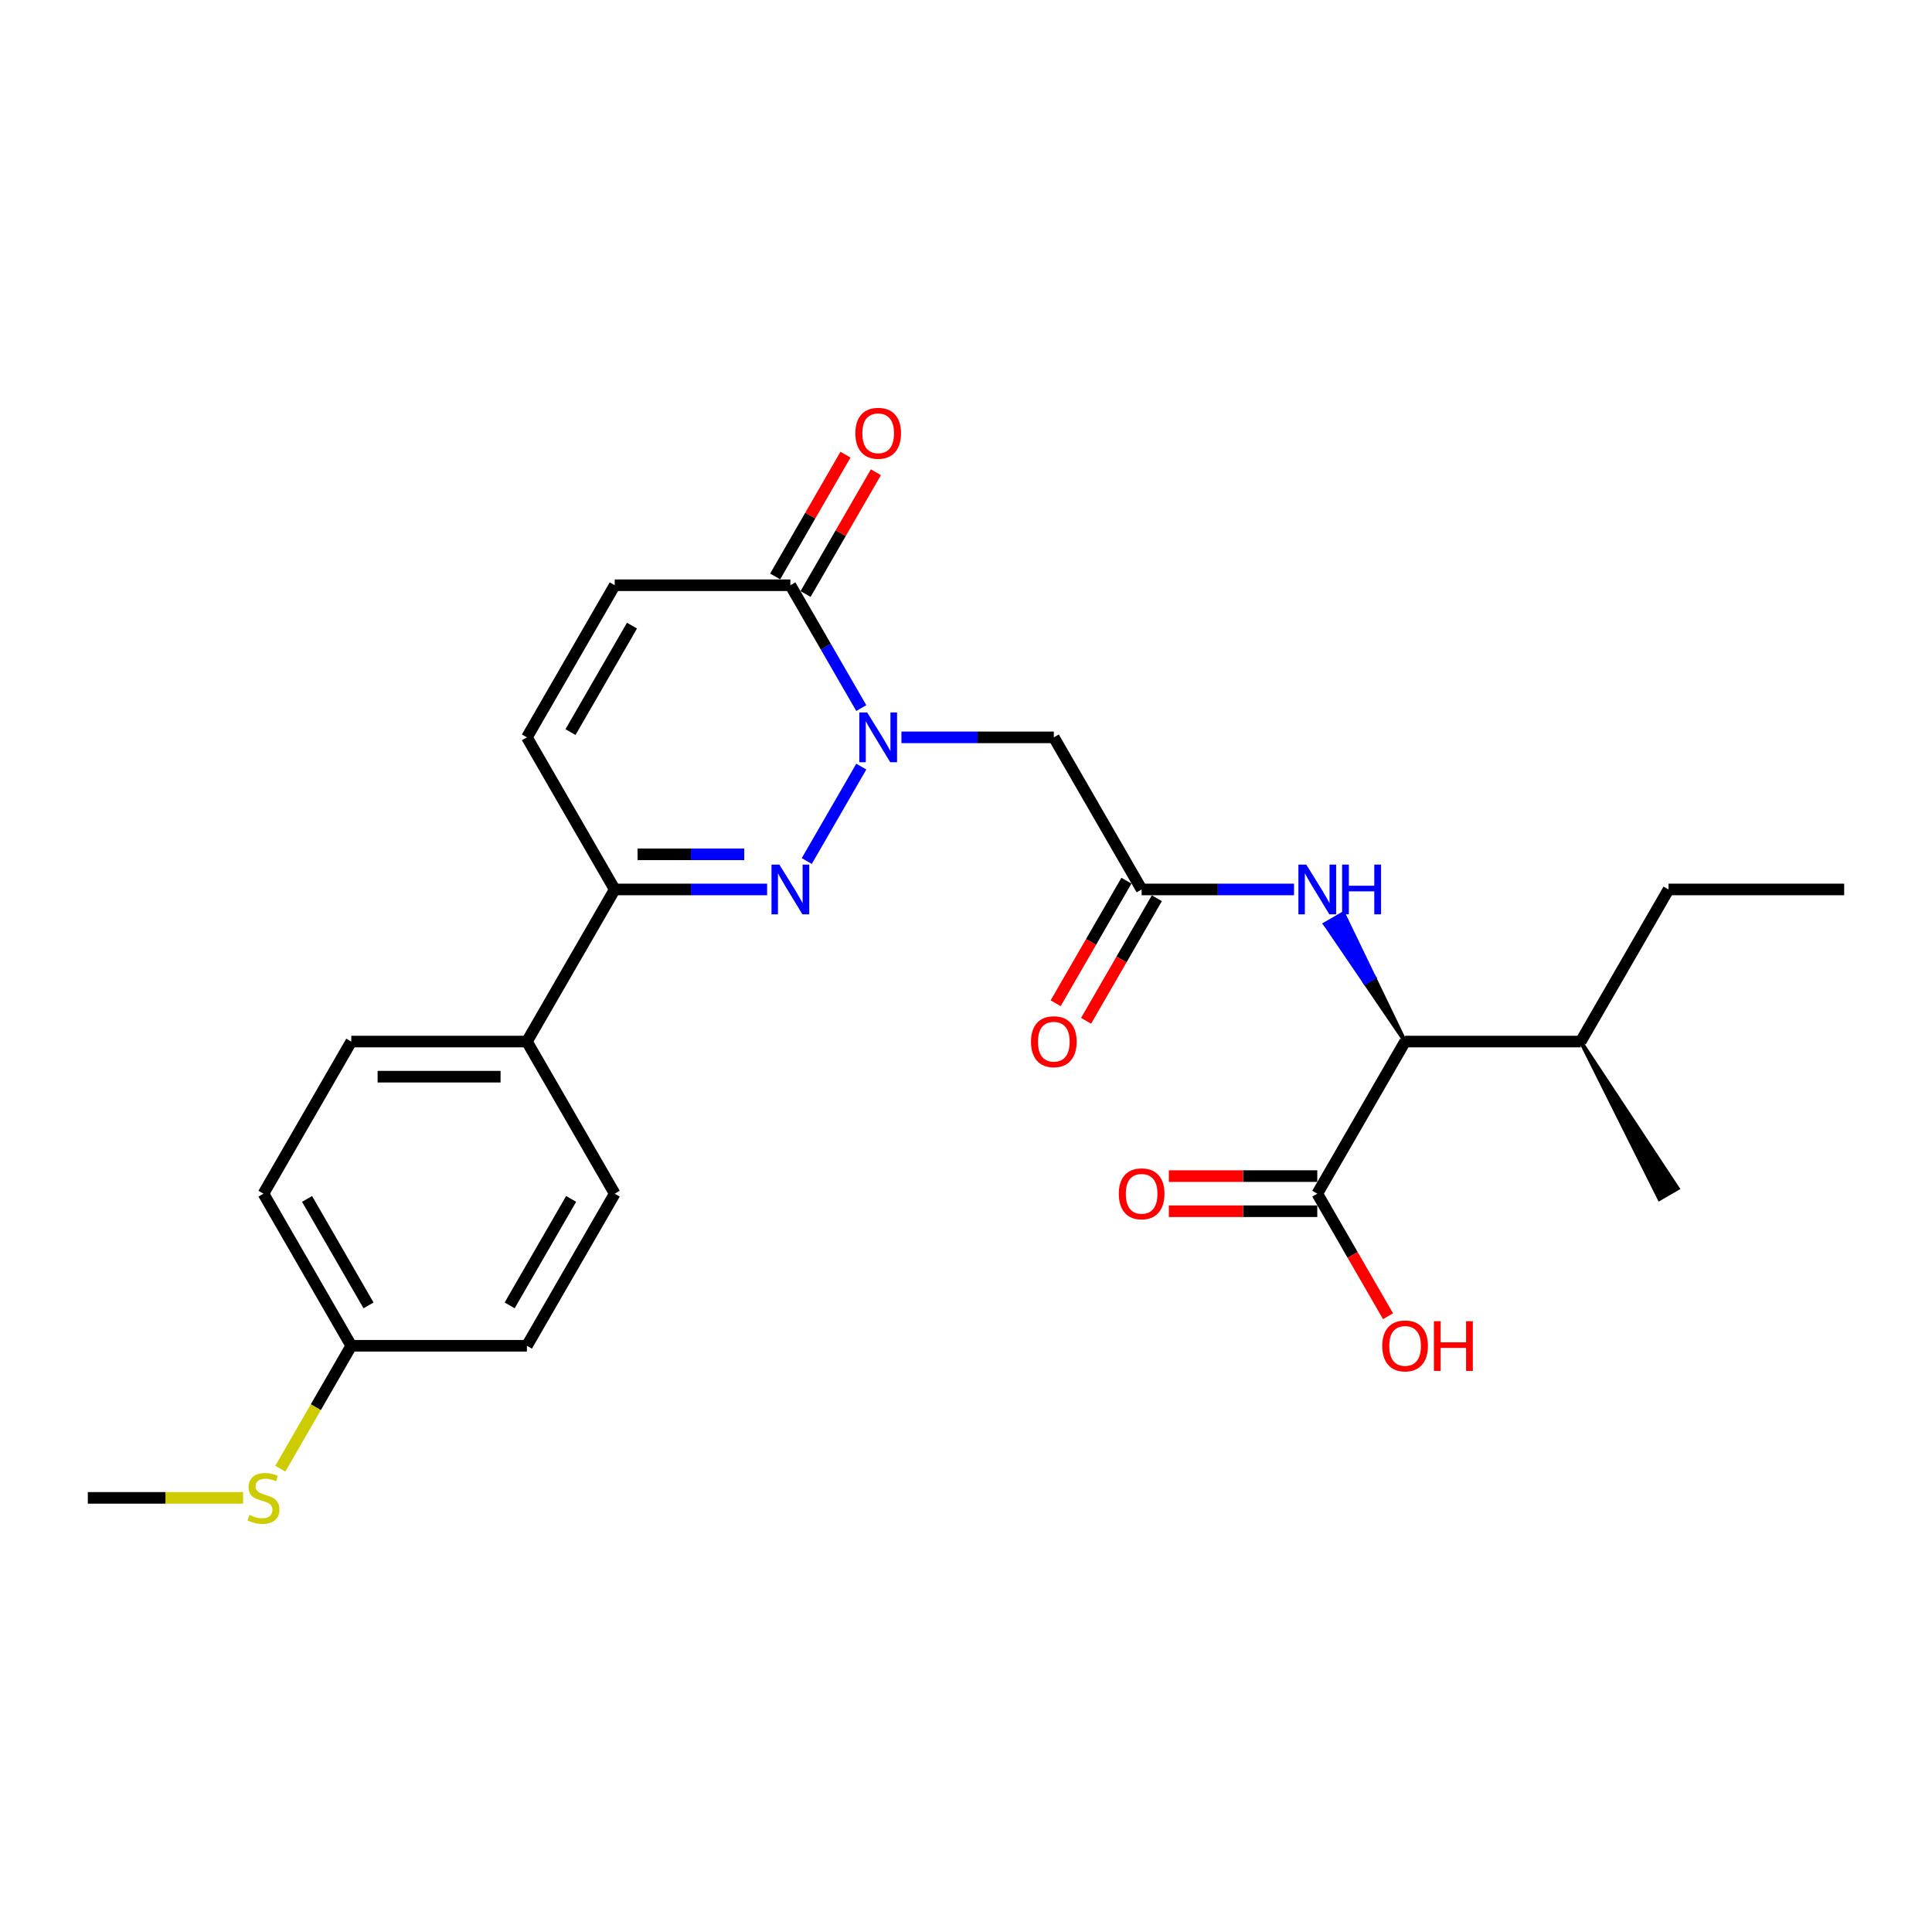 <?xml version='1.0' encoding='iso-8859-1'?>
<svg version='1.1' baseProfile='full'
              xmlns='http://www.w3.org/2000/svg'
                      xmlns:rdkit='http://www.rdkit.org/xml'
                      xmlns:xlink='http://www.w3.org/1999/xlink'
                  xml:space='preserve'
width='1000px' height='1000px' viewBox='0 0 1000 1000'>
<!-- END OF HEADER -->
<rect style='opacity:1.0;fill:#FFFFFF;stroke:none' width='1000' height='1000' x='0' y='0'> </rect>
<path class='bond-0' d='M 445.801,396.797 L 417.583,445.672' style='fill:none;fill-rule:evenodd;stroke:#0000FF;stroke-width:6px;stroke-linecap:butt;stroke-linejoin:miter;stroke-opacity:1' />
<path class='bond-1' d='M 445.801,366.506 L 427.446,334.714' style='fill:none;fill-rule:evenodd;stroke:#0000FF;stroke-width:6px;stroke-linecap:butt;stroke-linejoin:miter;stroke-opacity:1' />
<path class='bond-1' d='M 427.446,334.714 L 409.091,302.921' style='fill:none;fill-rule:evenodd;stroke:#000000;stroke-width:6px;stroke-linecap:butt;stroke-linejoin:miter;stroke-opacity:1' />
<path class='bond-2' d='M 466.582,381.651 L 506.018,381.651' style='fill:none;fill-rule:evenodd;stroke:#0000FF;stroke-width:6px;stroke-linecap:butt;stroke-linejoin:miter;stroke-opacity:1' />
<path class='bond-2' d='M 506.018,381.651 L 545.455,381.651' style='fill:none;fill-rule:evenodd;stroke:#000000;stroke-width:6px;stroke-linecap:butt;stroke-linejoin:miter;stroke-opacity:1' />
<path class='bond-3' d='M 397.055,460.381 L 357.618,460.381' style='fill:none;fill-rule:evenodd;stroke:#0000FF;stroke-width:6px;stroke-linecap:butt;stroke-linejoin:miter;stroke-opacity:1' />
<path class='bond-3' d='M 357.618,460.381 L 318.182,460.381' style='fill:none;fill-rule:evenodd;stroke:#000000;stroke-width:6px;stroke-linecap:butt;stroke-linejoin:miter;stroke-opacity:1' />
<path class='bond-3' d='M 385.224,442.199 L 357.618,442.199' style='fill:none;fill-rule:evenodd;stroke:#0000FF;stroke-width:6px;stroke-linecap:butt;stroke-linejoin:miter;stroke-opacity:1' />
<path class='bond-3' d='M 357.618,442.199 L 330.013,442.199' style='fill:none;fill-rule:evenodd;stroke:#000000;stroke-width:6px;stroke-linecap:butt;stroke-linejoin:miter;stroke-opacity:1' />
<path class='bond-5' d='M 409.091,302.921 L 318.182,302.921' style='fill:none;fill-rule:evenodd;stroke:#000000;stroke-width:6px;stroke-linecap:butt;stroke-linejoin:miter;stroke-opacity:1' />
<path class='bond-11' d='M 416.964,307.467 L 435.162,275.948' style='fill:none;fill-rule:evenodd;stroke:#000000;stroke-width:6px;stroke-linecap:butt;stroke-linejoin:miter;stroke-opacity:1' />
<path class='bond-11' d='M 435.162,275.948 L 453.359,244.428' style='fill:none;fill-rule:evenodd;stroke:#FF0000;stroke-width:6px;stroke-linecap:butt;stroke-linejoin:miter;stroke-opacity:1' />
<path class='bond-11' d='M 401.218,298.376 L 419.416,266.857' style='fill:none;fill-rule:evenodd;stroke:#000000;stroke-width:6px;stroke-linecap:butt;stroke-linejoin:miter;stroke-opacity:1' />
<path class='bond-11' d='M 419.416,266.857 L 437.613,235.337' style='fill:none;fill-rule:evenodd;stroke:#FF0000;stroke-width:6px;stroke-linecap:butt;stroke-linejoin:miter;stroke-opacity:1' />
<path class='bond-4' d='M 545.455,381.651 L 590.909,460.381' style='fill:none;fill-rule:evenodd;stroke:#000000;stroke-width:6px;stroke-linecap:butt;stroke-linejoin:miter;stroke-opacity:1' />
<path class='bond-10' d='M 318.182,460.381 L 272.727,539.11' style='fill:none;fill-rule:evenodd;stroke:#000000;stroke-width:6px;stroke-linecap:butt;stroke-linejoin:miter;stroke-opacity:1' />
<path class='bond-26' d='M 318.182,460.381 L 272.727,381.651' style='fill:none;fill-rule:evenodd;stroke:#000000;stroke-width:6px;stroke-linecap:butt;stroke-linejoin:miter;stroke-opacity:1' />
<path class='bond-7' d='M 590.909,460.381 L 630.345,460.381' style='fill:none;fill-rule:evenodd;stroke:#000000;stroke-width:6px;stroke-linecap:butt;stroke-linejoin:miter;stroke-opacity:1' />
<path class='bond-7' d='M 630.345,460.381 L 669.782,460.381' style='fill:none;fill-rule:evenodd;stroke:#0000FF;stroke-width:6px;stroke-linecap:butt;stroke-linejoin:miter;stroke-opacity:1' />
<path class='bond-12' d='M 583.036,455.835 L 564.723,487.555' style='fill:none;fill-rule:evenodd;stroke:#000000;stroke-width:6px;stroke-linecap:butt;stroke-linejoin:miter;stroke-opacity:1' />
<path class='bond-12' d='M 564.723,487.555 L 546.41,519.274' style='fill:none;fill-rule:evenodd;stroke:#FF0000;stroke-width:6px;stroke-linecap:butt;stroke-linejoin:miter;stroke-opacity:1' />
<path class='bond-12' d='M 598.782,464.926 L 580.469,496.645' style='fill:none;fill-rule:evenodd;stroke:#000000;stroke-width:6px;stroke-linecap:butt;stroke-linejoin:miter;stroke-opacity:1' />
<path class='bond-12' d='M 580.469,496.645 L 562.156,528.365' style='fill:none;fill-rule:evenodd;stroke:#FF0000;stroke-width:6px;stroke-linecap:butt;stroke-linejoin:miter;stroke-opacity:1' />
<path class='bond-6' d='M 318.182,302.921 L 272.727,381.651' style='fill:none;fill-rule:evenodd;stroke:#000000;stroke-width:6px;stroke-linecap:butt;stroke-linejoin:miter;stroke-opacity:1' />
<path class='bond-6' d='M 327.11,323.822 L 295.291,378.933' style='fill:none;fill-rule:evenodd;stroke:#000000;stroke-width:6px;stroke-linecap:butt;stroke-linejoin:miter;stroke-opacity:1' />
<path class='bond-8' d='M 727.273,539.11 L 711.279,505.955 L 706.556,508.682 Z' style='fill:#000000;fill-rule:evenodd;fill-opacity:1;stroke:#000000;stroke-width:2px;stroke-linecap:butt;stroke-linejoin:miter;stroke-opacity:1;' />
<path class='bond-8' d='M 711.279,505.955 L 685.839,478.253 L 695.286,472.799 Z' style='fill:#0000FF;fill-rule:evenodd;fill-opacity:1;stroke:#0000FF;stroke-width:2px;stroke-linecap:butt;stroke-linejoin:miter;stroke-opacity:1;' />
<path class='bond-8' d='M 711.279,505.955 L 706.556,508.682 L 685.839,478.253 Z' style='fill:#0000FF;fill-rule:evenodd;fill-opacity:1;stroke:#0000FF;stroke-width:2px;stroke-linecap:butt;stroke-linejoin:miter;stroke-opacity:1;' />
<path class='bond-9' d='M 727.273,539.11 L 681.818,617.84' style='fill:none;fill-rule:evenodd;stroke:#000000;stroke-width:6px;stroke-linecap:butt;stroke-linejoin:miter;stroke-opacity:1' />
<path class='bond-16' d='M 727.273,539.11 L 818.182,539.11' style='fill:none;fill-rule:evenodd;stroke:#000000;stroke-width:6px;stroke-linecap:butt;stroke-linejoin:miter;stroke-opacity:1' />
<path class='bond-13' d='M 681.818,608.749 L 643.409,608.749' style='fill:none;fill-rule:evenodd;stroke:#000000;stroke-width:6px;stroke-linecap:butt;stroke-linejoin:miter;stroke-opacity:1' />
<path class='bond-13' d='M 643.409,608.749 L 605,608.749' style='fill:none;fill-rule:evenodd;stroke:#FF0000;stroke-width:6px;stroke-linecap:butt;stroke-linejoin:miter;stroke-opacity:1' />
<path class='bond-13' d='M 681.818,626.931 L 643.409,626.931' style='fill:none;fill-rule:evenodd;stroke:#000000;stroke-width:6px;stroke-linecap:butt;stroke-linejoin:miter;stroke-opacity:1' />
<path class='bond-13' d='M 643.409,626.931 L 605,626.931' style='fill:none;fill-rule:evenodd;stroke:#FF0000;stroke-width:6px;stroke-linecap:butt;stroke-linejoin:miter;stroke-opacity:1' />
<path class='bond-17' d='M 681.818,617.84 L 700.131,649.559' style='fill:none;fill-rule:evenodd;stroke:#000000;stroke-width:6px;stroke-linecap:butt;stroke-linejoin:miter;stroke-opacity:1' />
<path class='bond-17' d='M 700.131,649.559 L 718.445,681.279' style='fill:none;fill-rule:evenodd;stroke:#FF0000;stroke-width:6px;stroke-linecap:butt;stroke-linejoin:miter;stroke-opacity:1' />
<path class='bond-14' d='M 272.727,539.11 L 181.818,539.11' style='fill:none;fill-rule:evenodd;stroke:#000000;stroke-width:6px;stroke-linecap:butt;stroke-linejoin:miter;stroke-opacity:1' />
<path class='bond-14' d='M 259.091,557.292 L 195.455,557.292' style='fill:none;fill-rule:evenodd;stroke:#000000;stroke-width:6px;stroke-linecap:butt;stroke-linejoin:miter;stroke-opacity:1' />
<path class='bond-15' d='M 272.727,539.11 L 318.182,617.84' style='fill:none;fill-rule:evenodd;stroke:#000000;stroke-width:6px;stroke-linecap:butt;stroke-linejoin:miter;stroke-opacity:1' />
<path class='bond-21' d='M 181.818,539.11 L 136.364,617.84' style='fill:none;fill-rule:evenodd;stroke:#000000;stroke-width:6px;stroke-linecap:butt;stroke-linejoin:miter;stroke-opacity:1' />
<path class='bond-20' d='M 318.182,617.84 L 272.727,696.569' style='fill:none;fill-rule:evenodd;stroke:#000000;stroke-width:6px;stroke-linecap:butt;stroke-linejoin:miter;stroke-opacity:1' />
<path class='bond-20' d='M 295.618,620.558 L 263.8,675.669' style='fill:none;fill-rule:evenodd;stroke:#000000;stroke-width:6px;stroke-linecap:butt;stroke-linejoin:miter;stroke-opacity:1' />
<path class='bond-23' d='M 818.182,539.11 L 863.636,460.381' style='fill:none;fill-rule:evenodd;stroke:#000000;stroke-width:6px;stroke-linecap:butt;stroke-linejoin:miter;stroke-opacity:1' />
<path class='bond-24' d='M 818.182,539.11 L 858.913,620.567 L 868.36,615.113 Z' style='fill:#000000;fill-rule:evenodd;fill-opacity:1;stroke:#000000;stroke-width:2px;stroke-linecap:butt;stroke-linejoin:miter;stroke-opacity:1;' />
<path class='bond-18' d='M 181.818,696.569 L 272.727,696.569' style='fill:none;fill-rule:evenodd;stroke:#000000;stroke-width:6px;stroke-linecap:butt;stroke-linejoin:miter;stroke-opacity:1' />
<path class='bond-19' d='M 181.818,696.569 L 163.453,728.38' style='fill:none;fill-rule:evenodd;stroke:#000000;stroke-width:6px;stroke-linecap:butt;stroke-linejoin:miter;stroke-opacity:1' />
<path class='bond-19' d='M 163.453,728.38 L 145.087,760.19' style='fill:none;fill-rule:evenodd;stroke:#CCCC00;stroke-width:6px;stroke-linecap:butt;stroke-linejoin:miter;stroke-opacity:1' />
<path class='bond-27' d='M 181.818,696.569 L 136.364,617.84' style='fill:none;fill-rule:evenodd;stroke:#000000;stroke-width:6px;stroke-linecap:butt;stroke-linejoin:miter;stroke-opacity:1' />
<path class='bond-27' d='M 190.746,675.669 L 158.928,620.558' style='fill:none;fill-rule:evenodd;stroke:#000000;stroke-width:6px;stroke-linecap:butt;stroke-linejoin:miter;stroke-opacity:1' />
<path class='bond-22' d='M 125.836,775.299 L 85.645,775.299' style='fill:none;fill-rule:evenodd;stroke:#CCCC00;stroke-width:6px;stroke-linecap:butt;stroke-linejoin:miter;stroke-opacity:1' />
<path class='bond-22' d='M 85.645,775.299 L 45.455,775.299' style='fill:none;fill-rule:evenodd;stroke:#000000;stroke-width:6px;stroke-linecap:butt;stroke-linejoin:miter;stroke-opacity:1' />
<path class='bond-25' d='M 863.636,460.381 L 954.545,460.381' style='fill:none;fill-rule:evenodd;stroke:#000000;stroke-width:6px;stroke-linecap:butt;stroke-linejoin:miter;stroke-opacity:1' />
<path  class='atom-0' d='M 448.855 368.778
L 457.291 382.415
Q 458.127 383.76, 459.473 386.197
Q 460.818 388.633, 460.891 388.778
L 460.891 368.778
L 464.309 368.778
L 464.309 394.524
L 460.782 394.524
L 451.727 379.615
Q 450.673 377.869, 449.545 375.869
Q 448.455 373.869, 448.127 373.251
L 448.127 394.524
L 444.782 394.524
L 444.782 368.778
L 448.855 368.778
' fill='#0000FF'/>
<path  class='atom-1' d='M 403.4 447.508
L 411.836 461.144
Q 412.673 462.49, 414.018 464.926
Q 415.364 467.362, 415.436 467.508
L 415.436 447.508
L 418.855 447.508
L 418.855 473.253
L 415.327 473.253
L 406.273 458.344
Q 405.218 456.599, 404.091 454.599
Q 403 452.599, 402.673 451.981
L 402.673 473.253
L 399.327 473.253
L 399.327 447.508
L 403.4 447.508
' fill='#0000FF'/>
<path  class='atom-8' d='M 676.127 447.508
L 684.564 461.144
Q 685.4 462.49, 686.745 464.926
Q 688.091 467.362, 688.164 467.508
L 688.164 447.508
L 691.582 447.508
L 691.582 473.253
L 688.055 473.253
L 679 458.344
Q 677.945 456.599, 676.818 454.599
Q 675.727 452.599, 675.4 451.981
L 675.4 473.253
L 672.055 473.253
L 672.055 447.508
L 676.127 447.508
' fill='#0000FF'/>
<path  class='atom-8' d='M 694.673 447.508
L 698.164 447.508
L 698.164 458.453
L 711.327 458.453
L 711.327 447.508
L 714.818 447.508
L 714.818 473.253
L 711.327 473.253
L 711.327 461.362
L 698.164 461.362
L 698.164 473.253
L 694.673 473.253
L 694.673 447.508
' fill='#0000FF'/>
<path  class='atom-12' d='M 442.727 224.265
Q 442.727 218.083, 445.782 214.628
Q 448.836 211.174, 454.545 211.174
Q 460.255 211.174, 463.309 214.628
Q 466.364 218.083, 466.364 224.265
Q 466.364 230.519, 463.273 234.083
Q 460.182 237.61, 454.545 237.61
Q 448.873 237.61, 445.782 234.083
Q 442.727 230.556, 442.727 224.265
M 454.545 234.701
Q 458.473 234.701, 460.582 232.083
Q 462.727 229.428, 462.727 224.265
Q 462.727 219.21, 460.582 216.665
Q 458.473 214.083, 454.545 214.083
Q 450.618 214.083, 448.473 216.628
Q 446.364 219.174, 446.364 224.265
Q 446.364 229.465, 448.473 232.083
Q 450.618 234.701, 454.545 234.701
' fill='#FF0000'/>
<path  class='atom-13' d='M 533.636 539.183
Q 533.636 533.001, 536.691 529.547
Q 539.745 526.092, 545.455 526.092
Q 551.164 526.092, 554.218 529.547
Q 557.273 533.001, 557.273 539.183
Q 557.273 545.438, 554.182 549.001
Q 551.091 552.528, 545.455 552.528
Q 539.782 552.528, 536.691 549.001
Q 533.636 545.474, 533.636 539.183
M 545.455 549.619
Q 549.382 549.619, 551.491 547.001
Q 553.636 544.347, 553.636 539.183
Q 553.636 534.128, 551.491 531.583
Q 549.382 529.001, 545.455 529.001
Q 541.527 529.001, 539.382 531.547
Q 537.273 534.092, 537.273 539.183
Q 537.273 544.383, 539.382 547.001
Q 541.527 549.619, 545.455 549.619
' fill='#FF0000'/>
<path  class='atom-14' d='M 579.091 617.913
Q 579.091 611.731, 582.145 608.276
Q 585.2 604.822, 590.909 604.822
Q 596.618 604.822, 599.673 608.276
Q 602.727 611.731, 602.727 617.913
Q 602.727 624.167, 599.636 627.731
Q 596.545 631.258, 590.909 631.258
Q 585.236 631.258, 582.145 627.731
Q 579.091 624.203, 579.091 617.913
M 590.909 628.349
Q 594.836 628.349, 596.945 625.731
Q 599.091 623.076, 599.091 617.913
Q 599.091 612.858, 596.945 610.313
Q 594.836 607.731, 590.909 607.731
Q 586.982 607.731, 584.836 610.276
Q 582.727 612.822, 582.727 617.913
Q 582.727 623.113, 584.836 625.731
Q 586.982 628.349, 590.909 628.349
' fill='#FF0000'/>
<path  class='atom-18' d='M 715.455 696.642
Q 715.455 690.46, 718.509 687.006
Q 721.564 683.551, 727.273 683.551
Q 732.982 683.551, 736.036 687.006
Q 739.091 690.46, 739.091 696.642
Q 739.091 702.897, 736 706.46
Q 732.909 709.988, 727.273 709.988
Q 721.6 709.988, 718.509 706.46
Q 715.455 702.933, 715.455 696.642
M 727.273 707.079
Q 731.2 707.079, 733.309 704.46
Q 735.455 701.806, 735.455 696.642
Q 735.455 691.588, 733.309 689.042
Q 731.2 686.46, 727.273 686.46
Q 723.345 686.46, 721.2 689.006
Q 719.091 691.551, 719.091 696.642
Q 719.091 701.842, 721.2 704.46
Q 723.345 707.079, 727.273 707.079
' fill='#FF0000'/>
<path  class='atom-18' d='M 742.182 683.842
L 745.673 683.842
L 745.673 694.788
L 758.836 694.788
L 758.836 683.842
L 762.327 683.842
L 762.327 709.588
L 758.836 709.588
L 758.836 697.697
L 745.673 697.697
L 745.673 709.588
L 742.182 709.588
L 742.182 683.842
' fill='#FF0000'/>
<path  class='atom-20' d='M 129.091 784.135
Q 129.382 784.244, 130.582 784.754
Q 131.782 785.263, 133.091 785.59
Q 134.436 785.881, 135.745 785.881
Q 138.182 785.881, 139.6 784.717
Q 141.018 783.517, 141.018 781.444
Q 141.018 780.026, 140.291 779.154
Q 139.6 778.281, 138.509 777.808
Q 137.418 777.335, 135.6 776.79
Q 133.309 776.099, 131.927 775.444
Q 130.582 774.79, 129.6 773.408
Q 128.655 772.026, 128.655 769.699
Q 128.655 766.463, 130.836 764.463
Q 133.055 762.463, 137.418 762.463
Q 140.4 762.463, 143.782 763.881
L 142.945 766.681
Q 139.855 765.408, 137.527 765.408
Q 135.018 765.408, 133.636 766.463
Q 132.255 767.481, 132.291 769.263
Q 132.291 770.644, 132.982 771.481
Q 133.709 772.317, 134.727 772.79
Q 135.782 773.263, 137.527 773.808
Q 139.855 774.535, 141.236 775.263
Q 142.618 775.99, 143.6 777.481
Q 144.618 778.935, 144.618 781.444
Q 144.618 785.008, 142.218 786.935
Q 139.855 788.826, 135.891 788.826
Q 133.6 788.826, 131.855 788.317
Q 130.145 787.844, 128.109 787.008
L 129.091 784.135
' fill='#CCCC00'/>
</svg>
